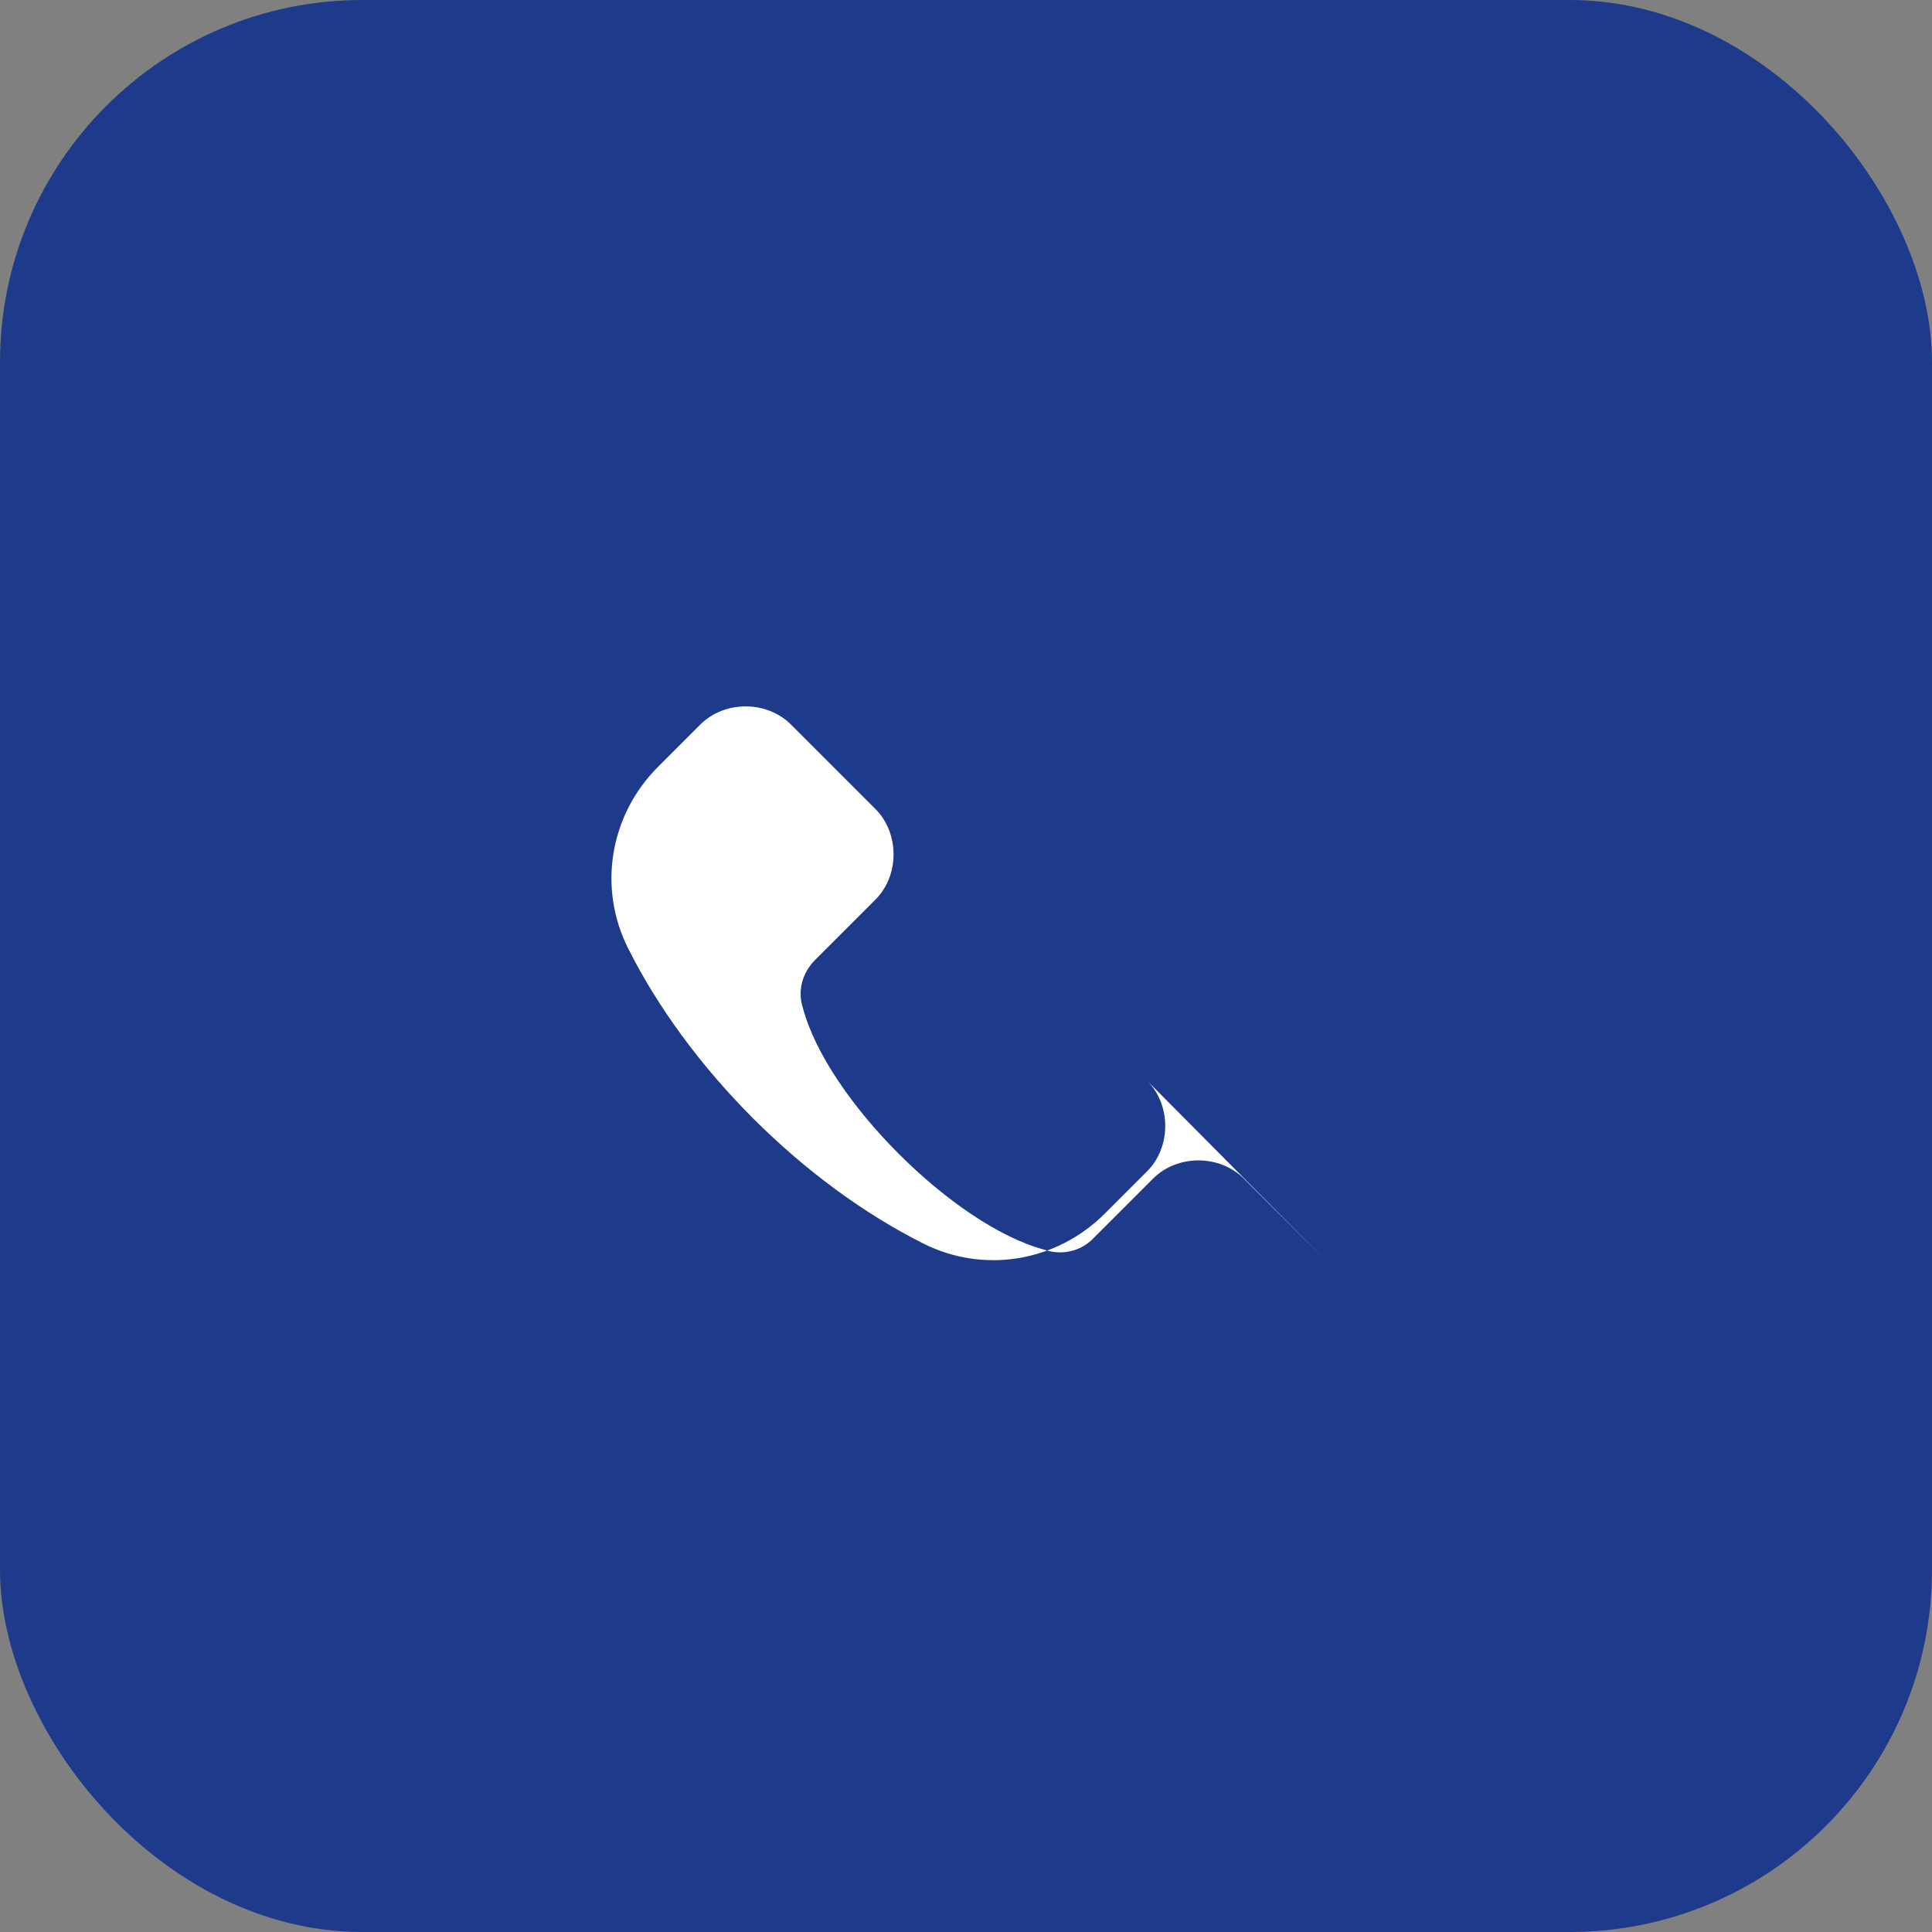 <svg width="32" height="32" viewBox="0 0 32 32" fill="none" xmlns="http://www.w3.org/2000/svg">
  <rect x="0" y="0" width="32" height="32" fill="#808080" stroke="none"/>
  <rect width="32" height="32" rx="6" fill="#1e3a8a"/>
  <path d="M22 20.92L20.6 19.52C20.2 19.12 19.5 19.12 19.1 19.52L18.1 20.52C17.9 20.72 17.6 20.8 17.3 20.7C15.8 20.3 13.7 18.2 13.3 16.7C13.2 16.4 13.3 16.1 13.5 15.9L14.5 14.9C14.9 14.5 14.9 13.8 14.5 13.4L13.1 12C12.7 11.6 12 11.6 11.6 12L10.9 12.7C10.1 13.5 9.9 14.7 10.4 15.7C11.4 17.7 13.3 19.6 15.3 20.6C16.3 21.1 17.5 20.9 18.3 20.1L19 19.4C19.4 19 19.4 18.3 19 17.9Z" fill="white"/>
</svg>